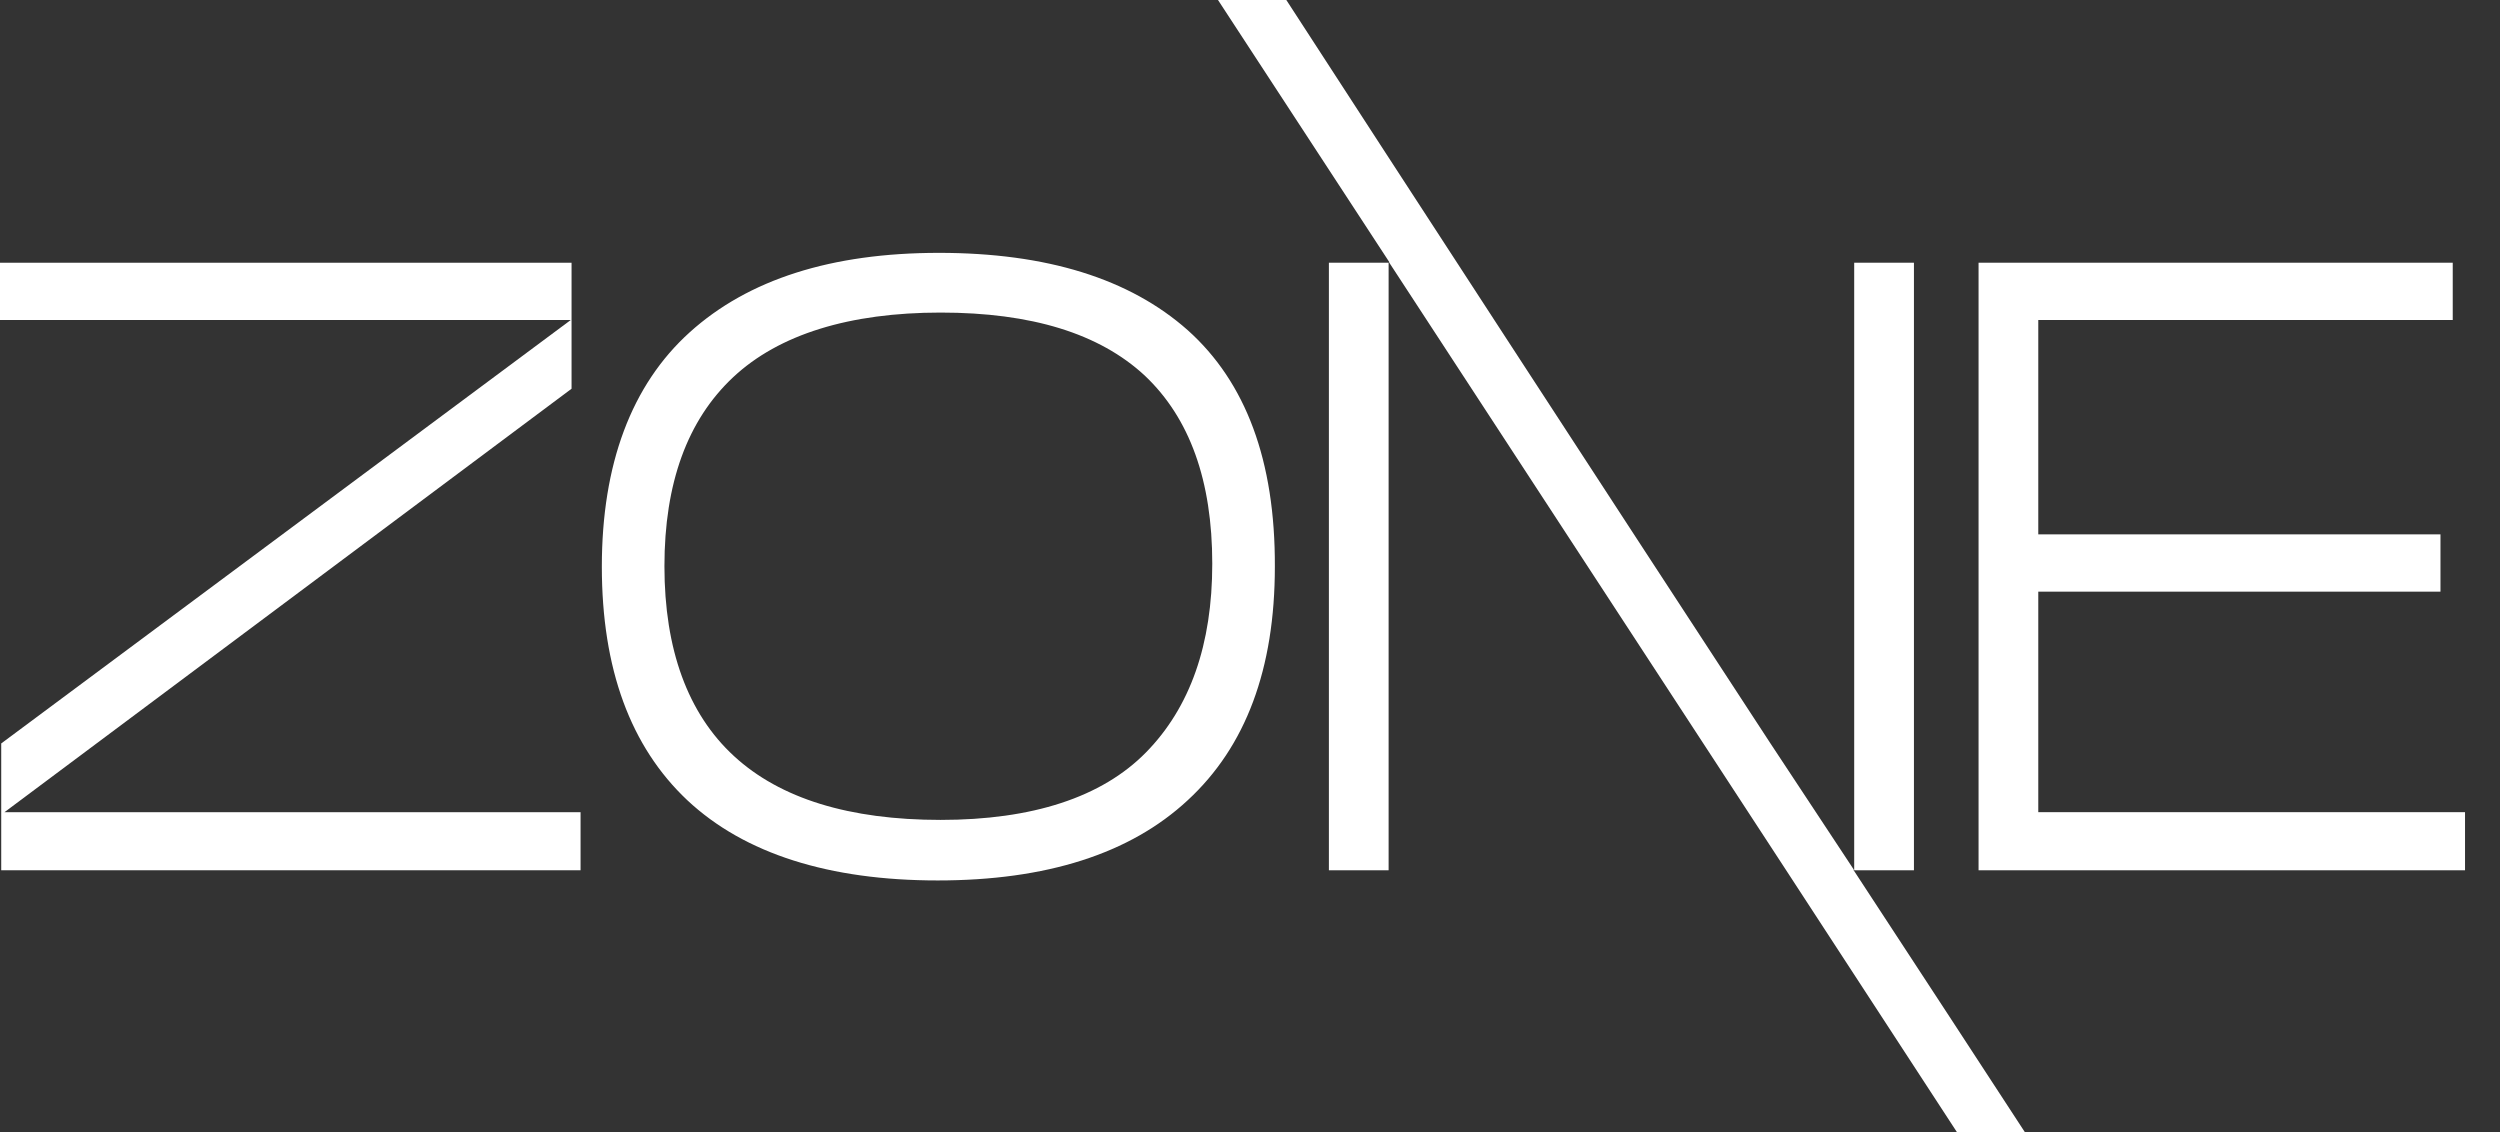 <svg width="106" height="48" viewBox="0 0 106 48" fill="none" xmlns="http://www.w3.org/2000/svg">
<rect x="0" y="0" width="106" height="48" fill="#333333" stroke="none"/>
<g id="logo">
<path id="Vector" d="M24.234 16.482V11.139H0V13.568H24.2L0.052 31.522V36.9H24.616V34.436H0.191L24.234 16.482Z" fill="#FFFFFF"/>
<path id="Vector_2" d="M50.359 13.999C47.896 11.814 44.374 10.721 39.812 10.721C35.249 10.721 31.728 11.848 29.247 14.086C26.767 16.324 25.518 19.689 25.518 24.026C25.518 28.363 26.732 31.659 29.143 33.931C31.572 36.204 35.163 37.331 39.76 37.331C44.357 37.331 47.913 36.204 50.359 33.931C52.822 31.659 54.054 28.363 54.054 24.026C54.071 19.533 52.822 16.203 50.359 13.999ZM51.4 23.905C51.4 27.322 50.463 29.994 48.59 31.902C46.716 33.81 43.767 34.764 39.881 34.764C36.013 34.764 33.081 33.862 31.121 32.058C29.16 30.254 28.172 27.53 28.172 24.009C28.172 20.487 29.143 17.816 31.086 15.994C33.029 14.173 36.03 13.253 39.881 13.253C43.732 13.253 46.612 14.138 48.538 15.925C50.446 17.729 51.4 20.383 51.4 23.905Z" fill="#FFFFFF"/>
<path id="Vector_3" d="M86.423 34.436V25.086H103.476V22.657H86.423V13.568H103.996V11.139H83.891V36.9H104.517V34.436H86.423Z" fill="#FFFFFF"/>
<path id="Vector_4" d="M81.151 11.139H78.618V36.9H81.151V11.139Z" fill="#FFFFFF"/>
<path id="Vector_5" d="M58.877 11.139H56.345V36.9H58.877V11.139Z" fill="#FFFFFF"/>
<path id="Vector_6" d="M78.618 36.898L75.044 31.485C67.706 20.262 59.345 7.407 54.54 0H51.643L58.911 11.12H58.894L75.721 36.88L82.972 48H85.852C83.961 45.103 81.428 41.217 78.583 36.88H78.618V36.898Z" fill="#FFFFFF"/>
</g>
</svg>
